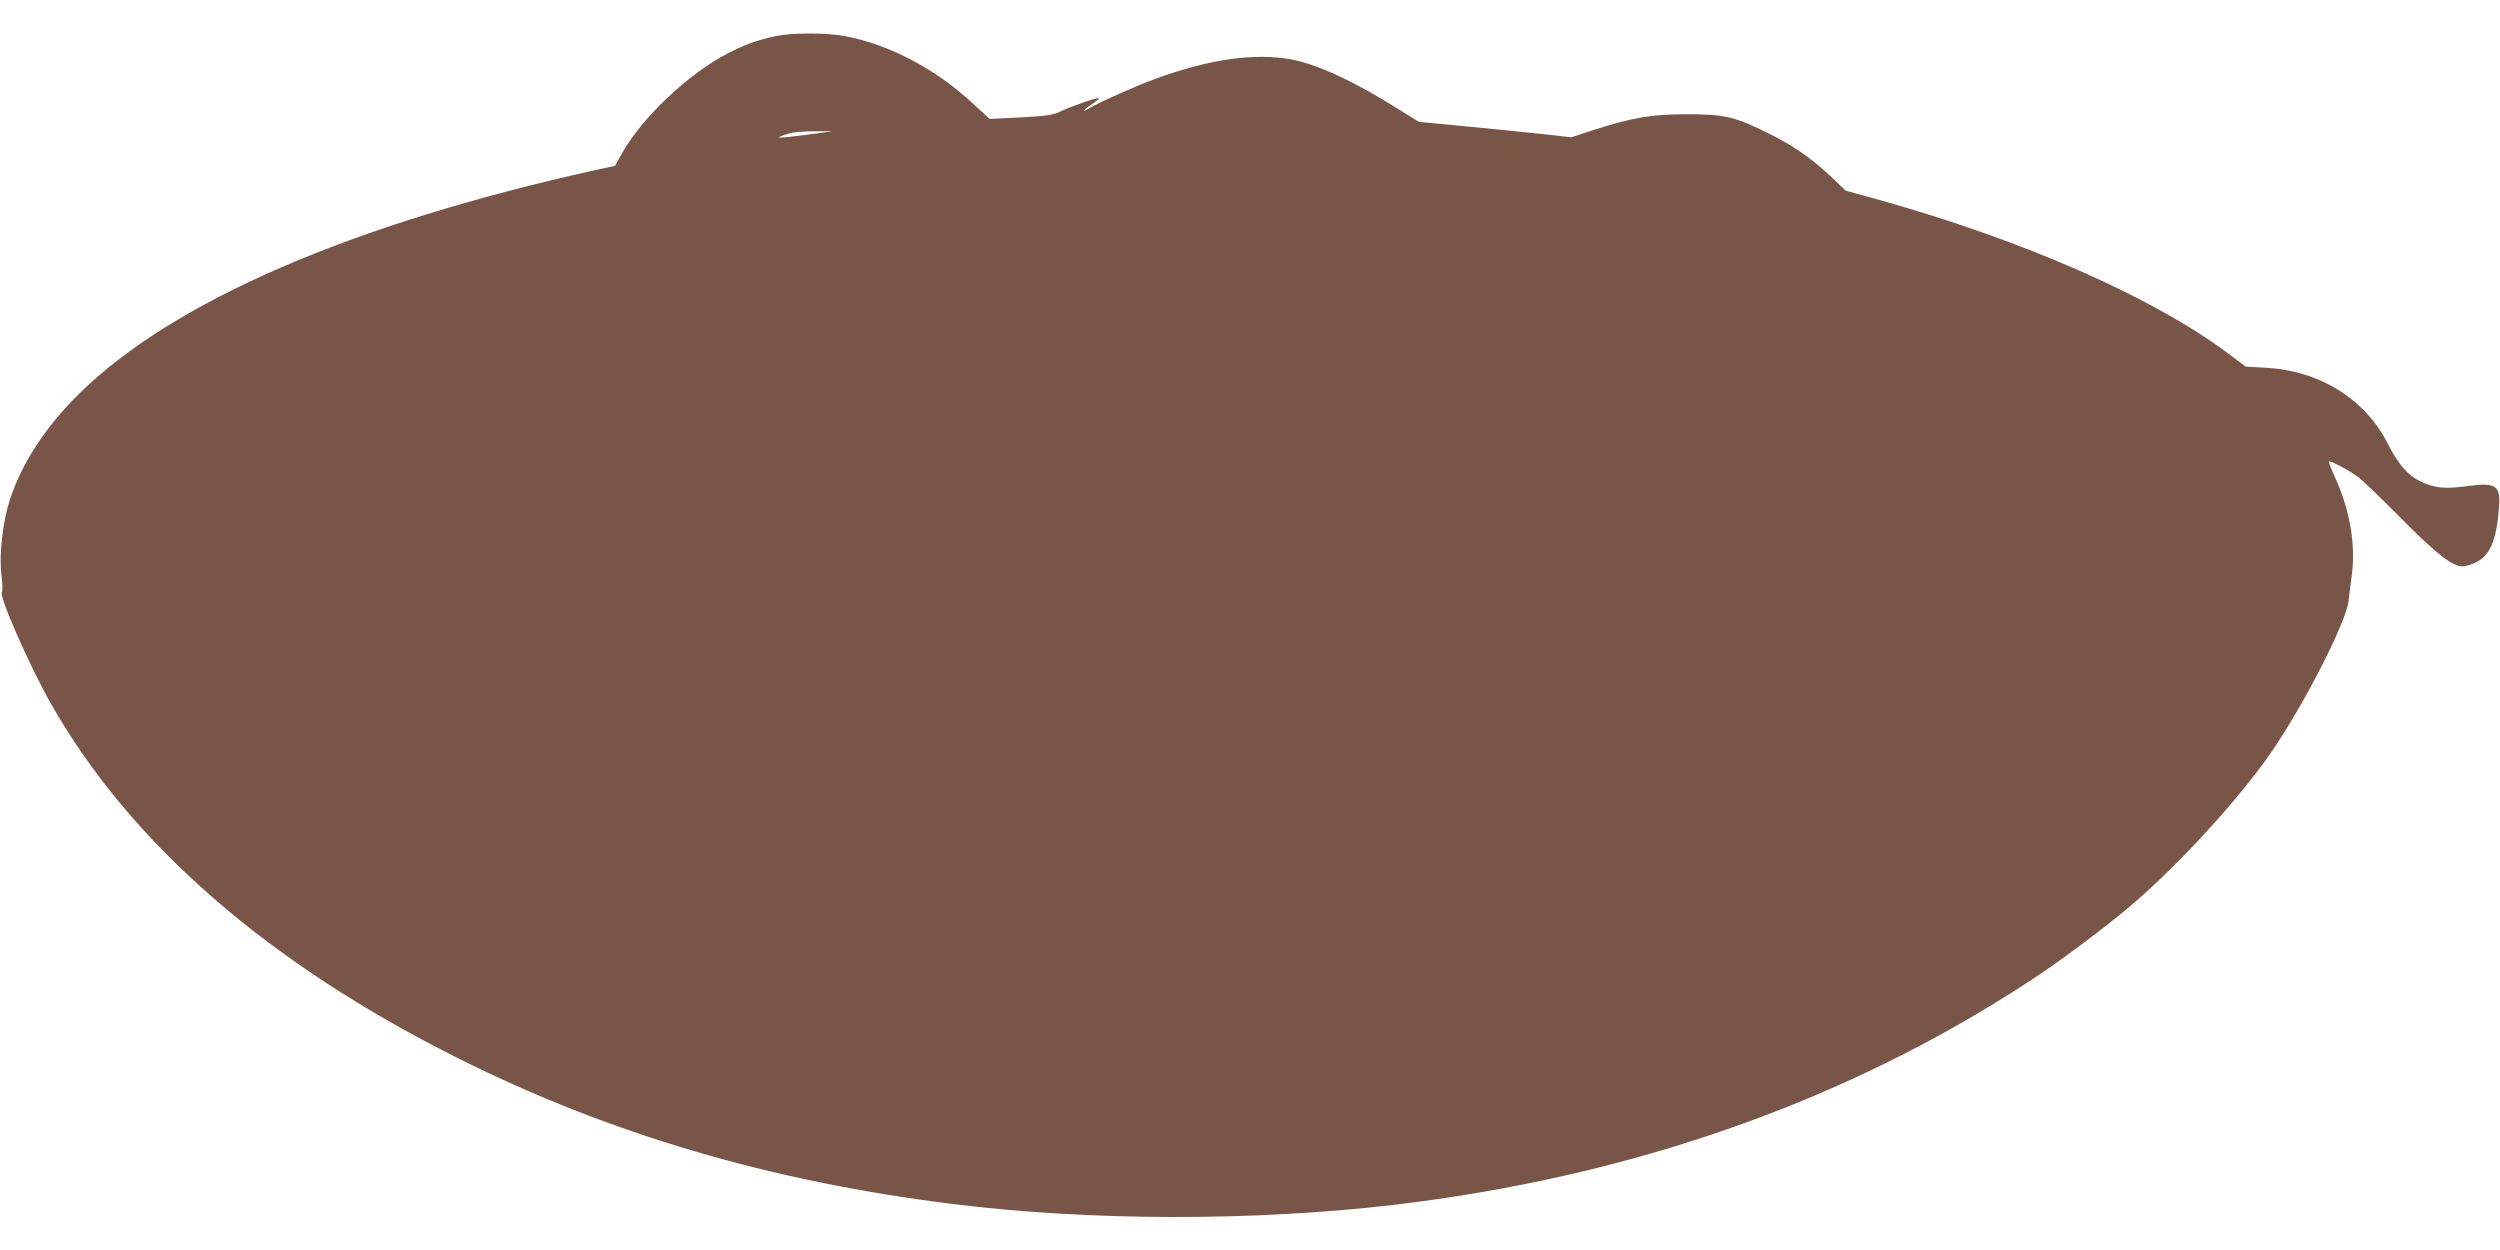 <?xml version="1.0" standalone="no"?>
<!DOCTYPE svg PUBLIC "-//W3C//DTD SVG 20010904//EN"
 "http://www.w3.org/TR/2001/REC-SVG-20010904/DTD/svg10.dtd">
<svg version="1.0" xmlns="http://www.w3.org/2000/svg"
 width="1280pt" height="640pt" viewBox="0 0 1280 640"
 preserveAspectRatio="xMidYMid meet">
<g transform="translate(0,640) scale(0.1,-0.1)"
fill="#795548" stroke="none">
<path d="M3971 6215 c-97 -21 -158 -43 -244 -88 -201 -103 -440 -329 -543
-513 l-35 -63 -97 -21 c-1256 -278 -2171 -675 -2650 -1149 -170 -168 -292
-356 -352 -541 -36 -110 -55 -281 -43 -380 6 -47 7 -87 3 -90 -20 -13 138
-374 251 -573 407 -716 1111 -1329 2088 -1817 772 -386 1598 -629 2526 -744
701 -88 1545 -89 2260 -5 1226 145 2325 533 3269 1154 148 97 375 267 509 381
248 212 553 546 719 787 169 247 383 667 393 772 1 17 8 71 15 120 23 164 -7
341 -86 514 -19 41 -32 76 -30 78 6 7 107 -47 151 -80 22 -17 121 -112 220
-212 179 -181 261 -245 314 -245 14 0 44 9 68 21 72 35 105 112 118 280 9 115
-16 131 -171 109 -107 -14 -159 -9 -229 24 -66 31 -113 84 -171 197 -116 227
-348 371 -622 386 l-104 6 -88 66 c-386 289 -1048 580 -1787 787 l-173 48 -77
73 c-103 97 -197 161 -334 228 -163 79 -212 90 -404 90 -180 0 -279 -17 -480
-82 l-110 -36 -160 18 c-88 9 -263 27 -390 39 l-230 22 -105 65 c-227 143
-418 231 -550 255 -187 34 -418 1 -690 -98 -102 -37 -291 -121 -337 -149 -47
-29 -41 -15 7 17 22 15 39 29 36 31 -6 6 -150 -44 -199 -69 -35 -17 -69 -22
-201 -29 l-159 -8 -88 81 c-190 176 -426 300 -652 343 -97 18 -270 18 -356 0z
m159 -505 c-159 -21 -180 -19 -80 9 19 5 76 9 125 9 l90 0 -135 -18z"/>
</g>
</svg>
